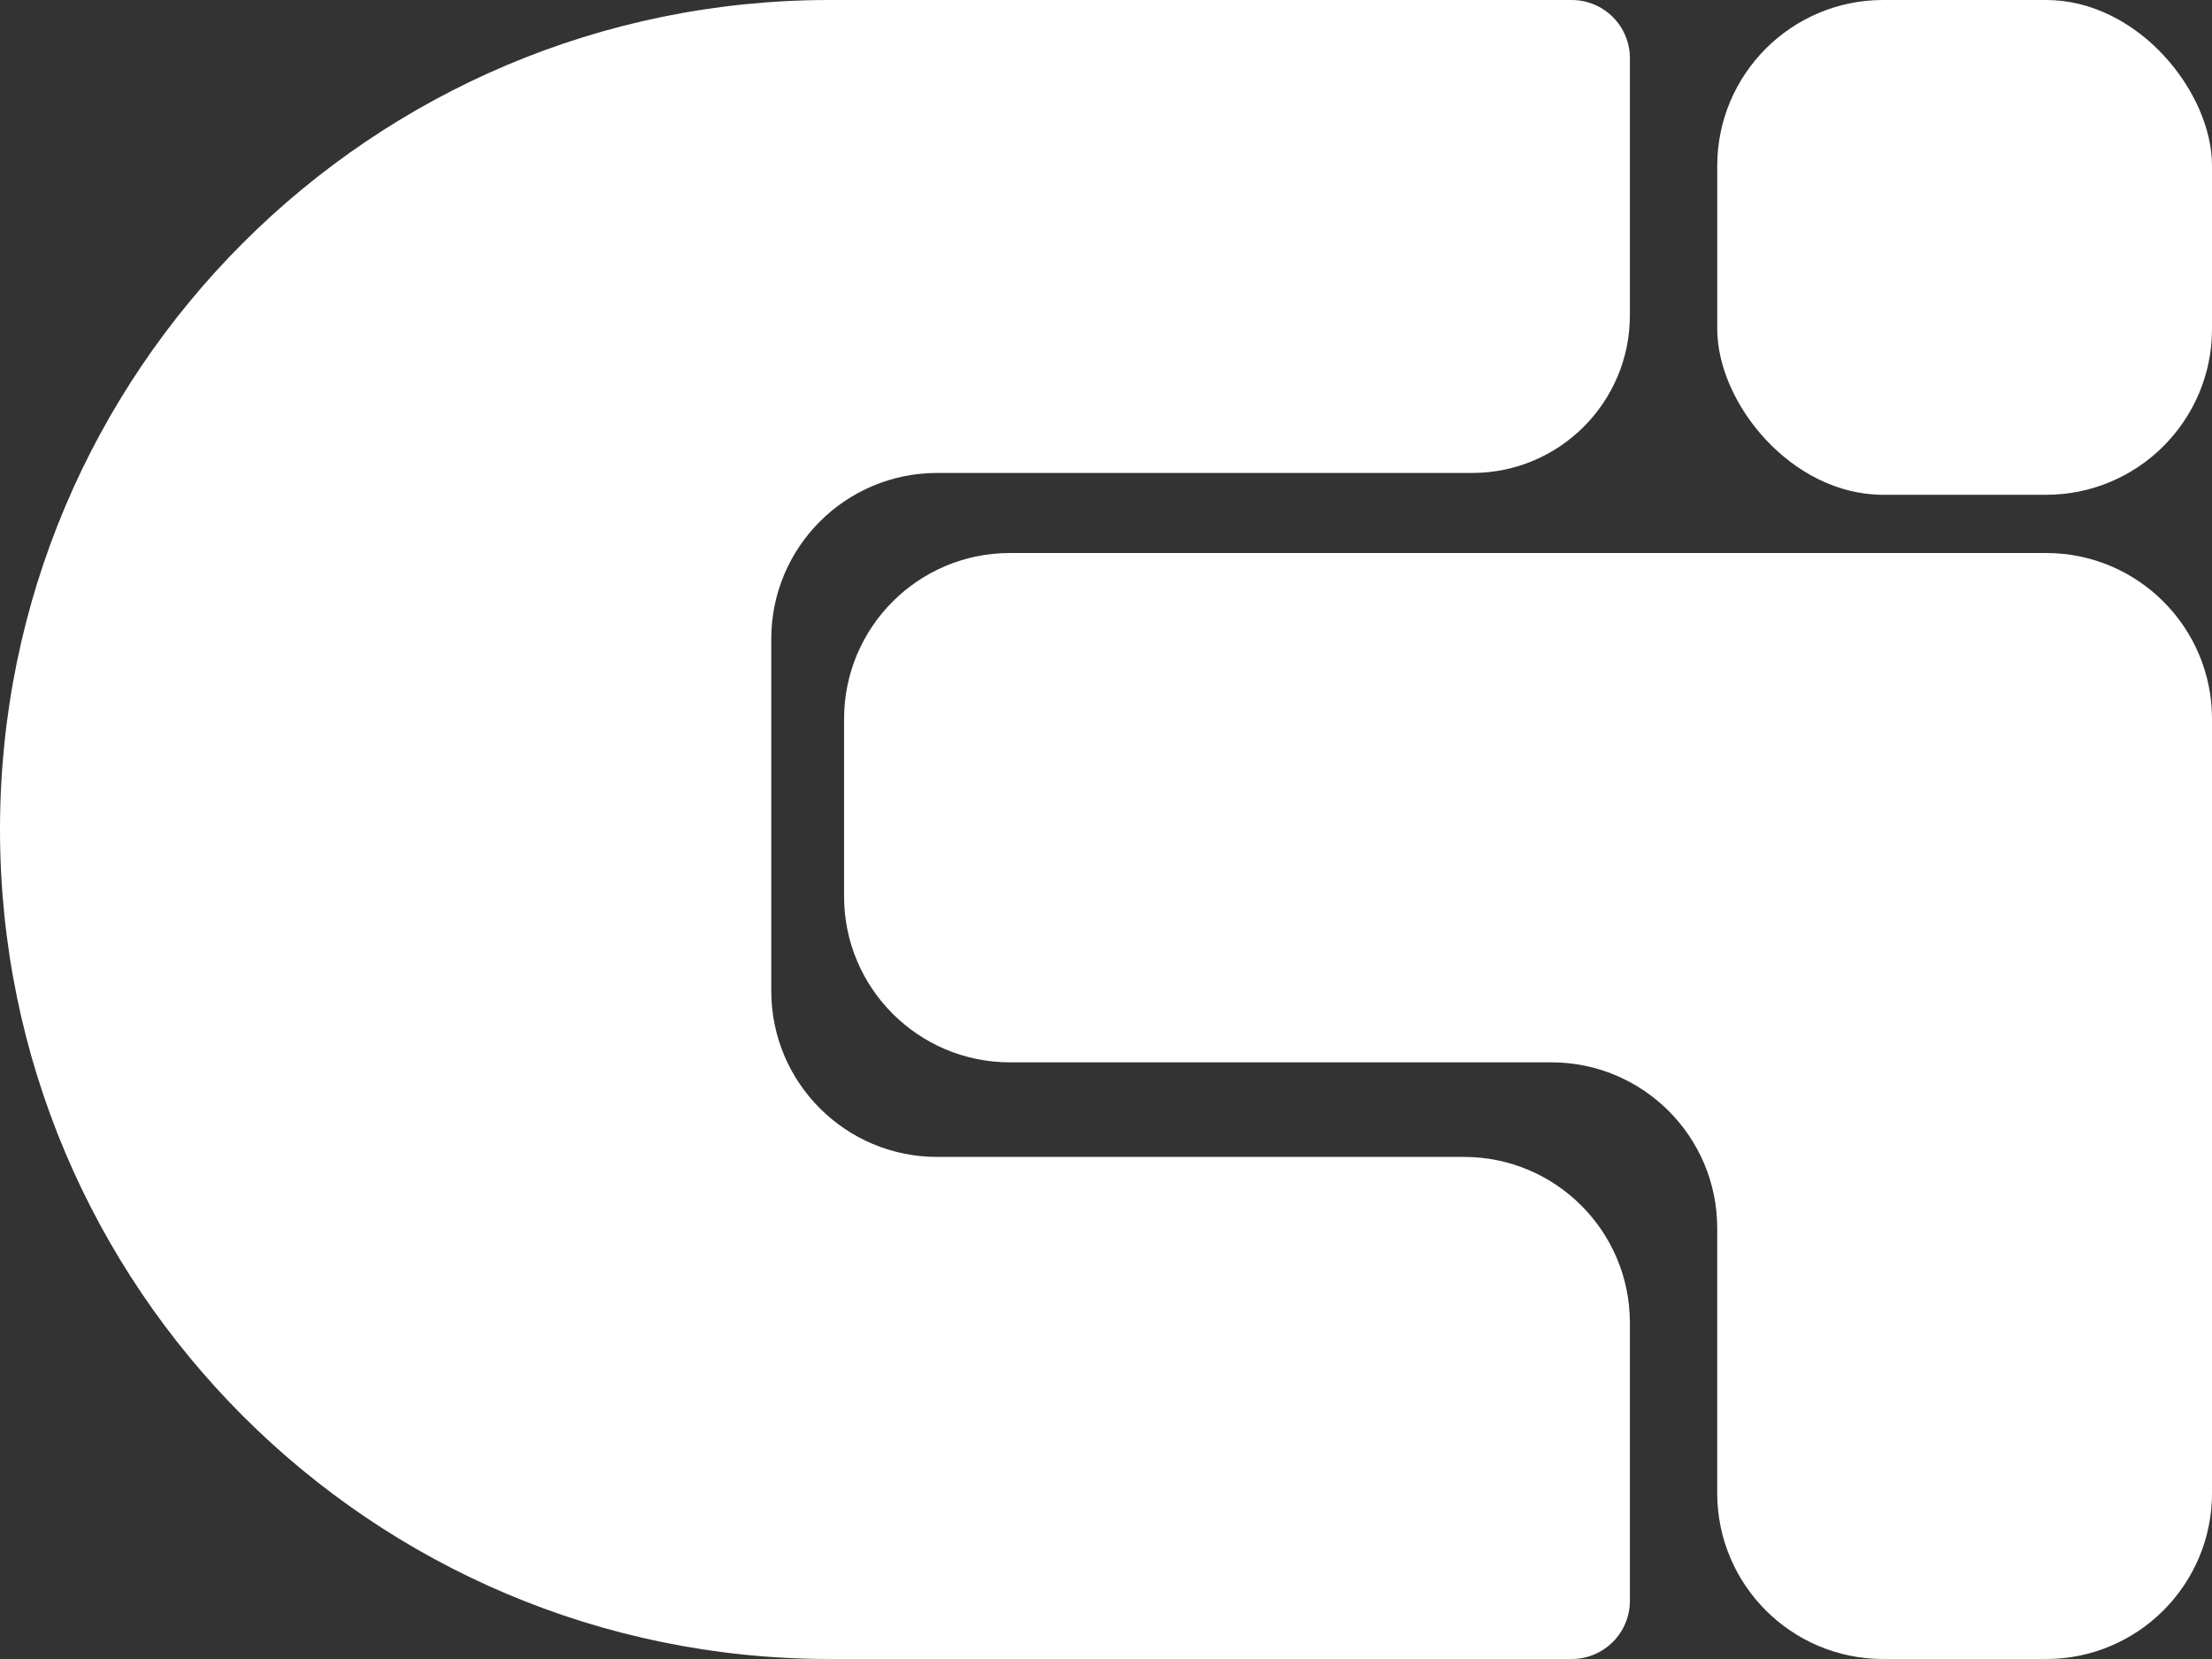 <svg class="size-[2.2rem] md:size-[3rem]" viewBox="0 0 100 75" fill="none" xmlns="http://www.w3.org/2000/svg"><rect x="0" y="0" width="100" height="75" fill="#333333" stroke="none"/><path d="M0 37.5C0 16.789 16.789 0 37.5 0H71.052C72.506 0 73.684 1.178 73.684 2.632V14.254C73.684 18.191 70.493 21.381 66.557 21.381H42.368C38.226 21.381 34.868 24.739 34.868 28.881V44.803C34.868 48.945 38.226 52.302 42.368 52.302H66.184C70.326 52.302 73.684 55.66 73.684 59.802V72.368C73.684 73.822 72.506 75 71.052 75H37.5C16.789 75 0 58.211 0 37.5Z" fill="#fff"></path><rect x="77.633" width="22.368" height="22.368" rx="7.5" fill="#fff"></rect><path d="M77.632 25H92.501C96.643 25 100.001 28.358 100.001 32.5V67.5C100.001 71.642 96.643 75 92.501 75H85.132C80.99 75 77.632 71.642 77.632 67.5V55.526C77.632 51.384 74.275 48.026 70.132 48.026H45.659C41.517 48.026 38.159 44.668 38.159 40.526V32.5C38.159 28.358 41.517 25 45.659 25H77.632Z" fill="#fff"></path></svg>
